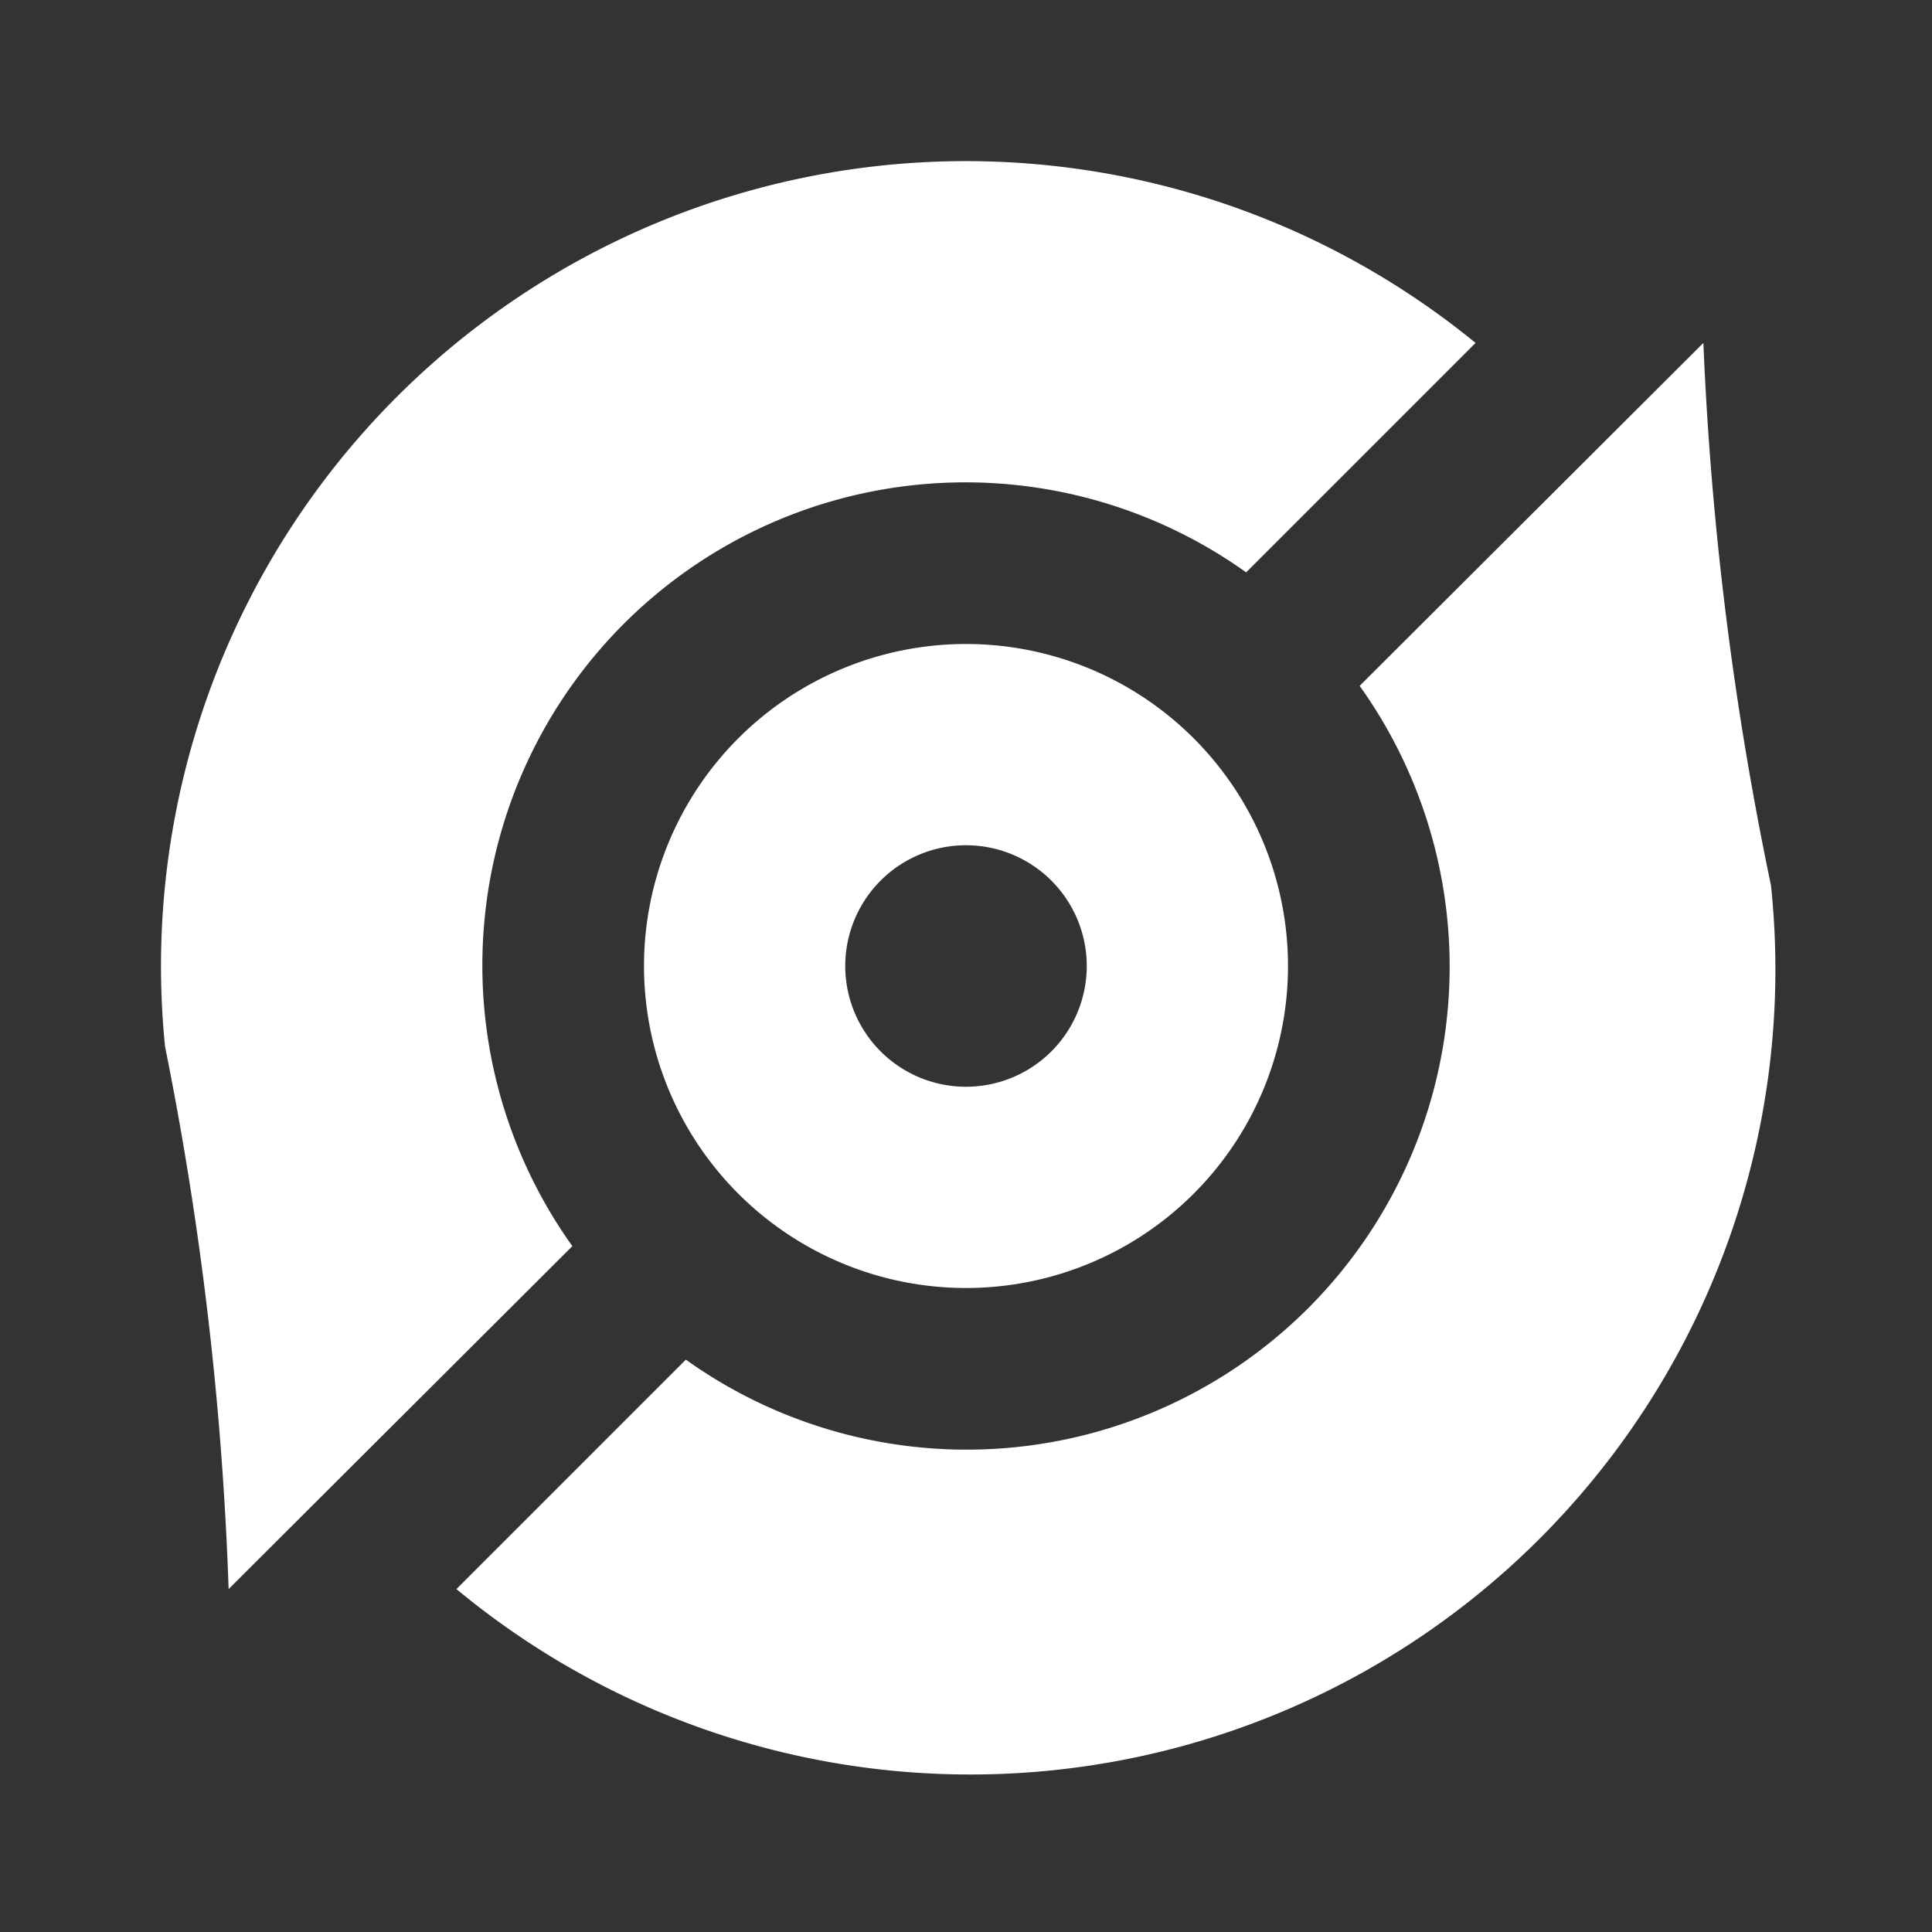 <svg id="Layer_1" data-name="Layer 1" xmlns="http://www.w3.org/2000/svg" viewBox="0 0 24 24"><rect x="0" y="0" width="24" height="24" fill="#333333" stroke="none"/><defs><style>.cls-1{fill:none;}.cls-2{fill:#fff;}</style></defs><title>hok</title><path class="cls-1" d="M0,0H24V24H0Z"/><path class="cls-2" d="M21.16,4.26A41.22,41.22,0,0,0,22,11,10,10,0,0,1,5.67,19.74l2.85-2.85a6,6,0,0,0,8.37-8.37Zm-2.83,0L15.48,7.11a6,6,0,0,0-8.37,8.37L2.84,19.74A41.22,41.22,0,0,0,2.05,13,10,10,0,0,1,18.33,4.26ZM12,8a4,4,0,1,1-4,4A4,4,0,0,1,12,8Zm0,2.5A1.5,1.5,0,1,0,13.5,12,1.5,1.5,0,0,0,12,10.5Z"/></svg>